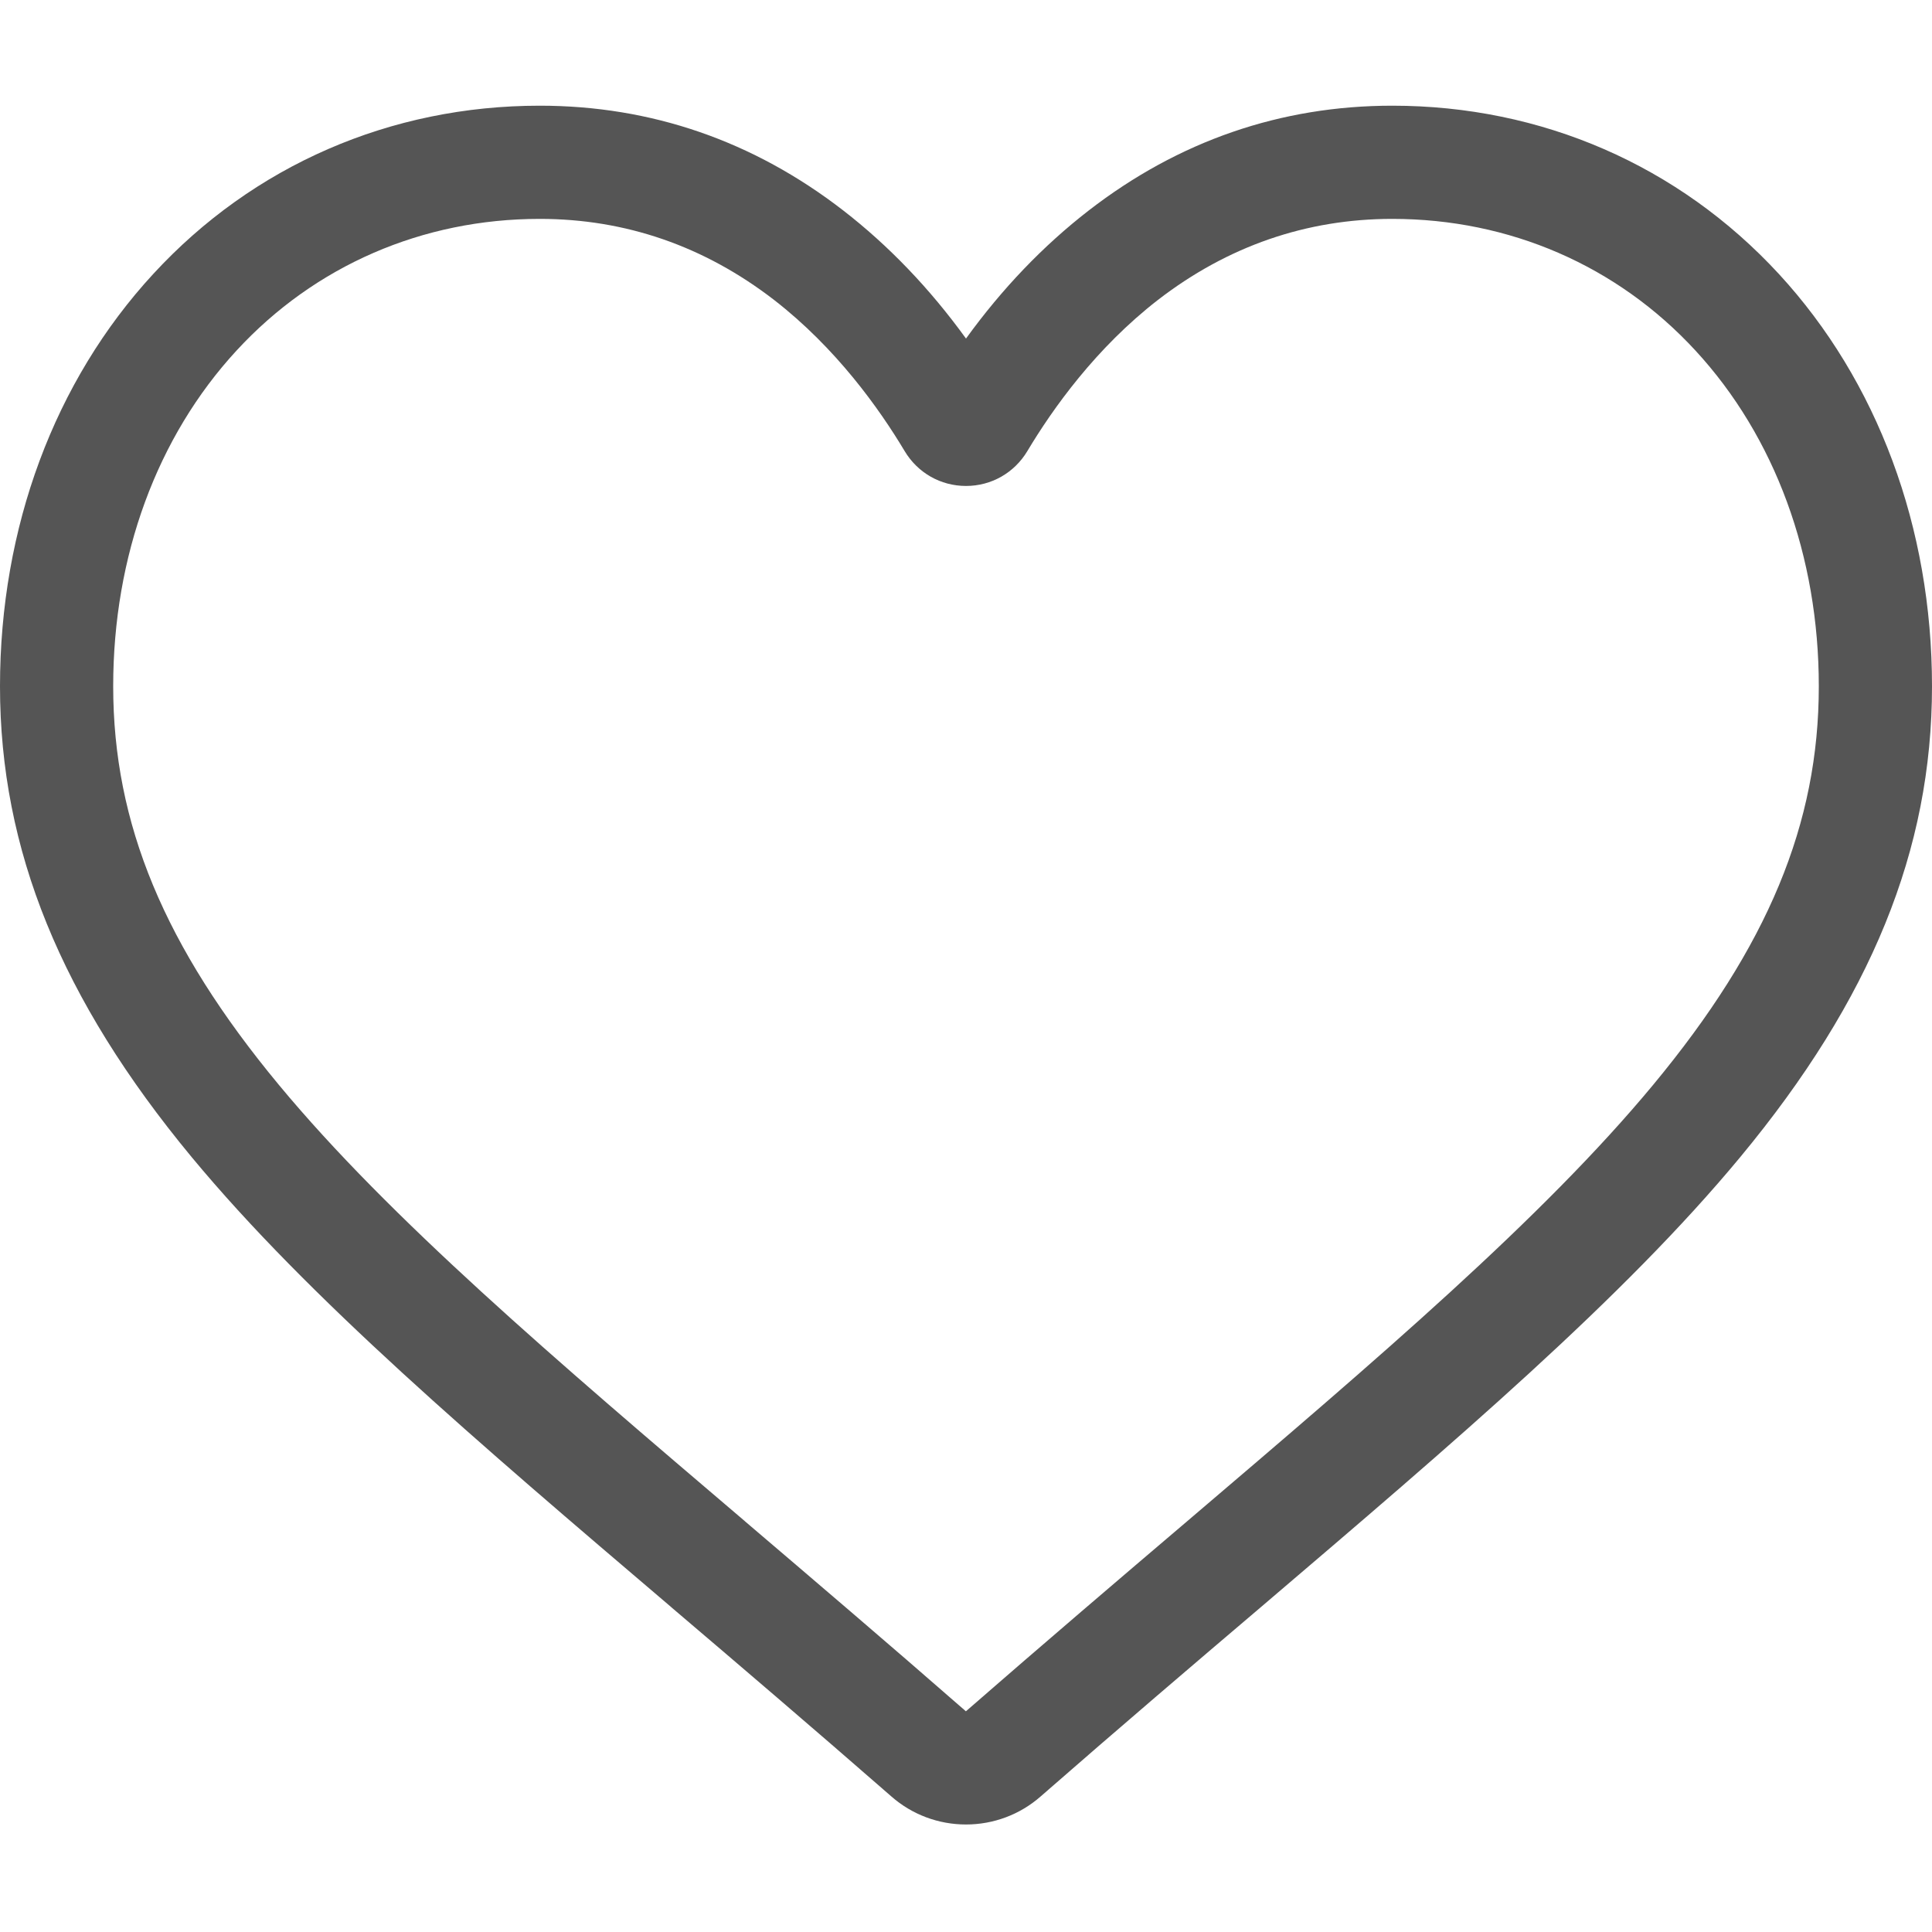 <svg width="14" height="14" viewBox="0 0 17 17" fill="none" xmlns="http://www.w3.org/2000/svg"> <path d="M8.5 16.054C8.258 16.054 8.025 15.967 7.843 15.807C7.156 15.207 6.494 14.642 5.91 14.145L5.907 14.142C4.194 12.683 2.715 11.422 1.686 10.181C0.536 8.792 0 7.476 0 6.039C0 4.642 0.479 3.353 1.349 2.41C2.229 1.455 3.436 0.93 4.749 0.93C5.73 0.93 6.629 1.24 7.42 1.852C7.819 2.161 8.181 2.538 8.5 2.979C8.819 2.538 9.181 2.161 9.58 1.852C10.371 1.24 11.27 0.93 12.251 0.93C13.564 0.93 14.771 1.455 15.652 2.41C16.521 3.353 17 4.642 17 6.039C17 7.476 16.464 8.792 15.314 10.18C14.285 11.422 12.806 12.682 11.094 14.142C10.508 14.64 9.845 15.206 9.157 15.807C8.975 15.967 8.742 16.054 8.5 16.054ZM4.749 1.926C3.718 1.926 2.77 2.337 2.081 3.085C1.381 3.844 0.996 4.893 0.996 6.039C0.996 7.248 1.445 8.329 2.453 9.545C3.427 10.72 4.875 11.955 6.553 13.384L6.556 13.387C7.142 13.887 7.807 14.453 8.499 15.058C9.195 14.452 9.86 13.884 10.448 13.384C12.125 11.955 13.573 10.72 14.547 9.545C15.555 8.329 16.004 7.248 16.004 6.039C16.004 4.893 15.619 3.844 14.919 3.085C14.23 2.337 13.282 1.926 12.251 1.926C11.495 1.926 10.802 2.166 10.189 2.639C9.643 3.062 9.263 3.596 9.04 3.969C8.925 4.161 8.723 4.276 8.5 4.276C8.277 4.276 8.075 4.161 7.96 3.969C7.737 3.596 7.357 3.062 6.811 2.639C6.198 2.166 5.505 1.926 4.749 1.926Z" fill="#555555"></path> </svg>
